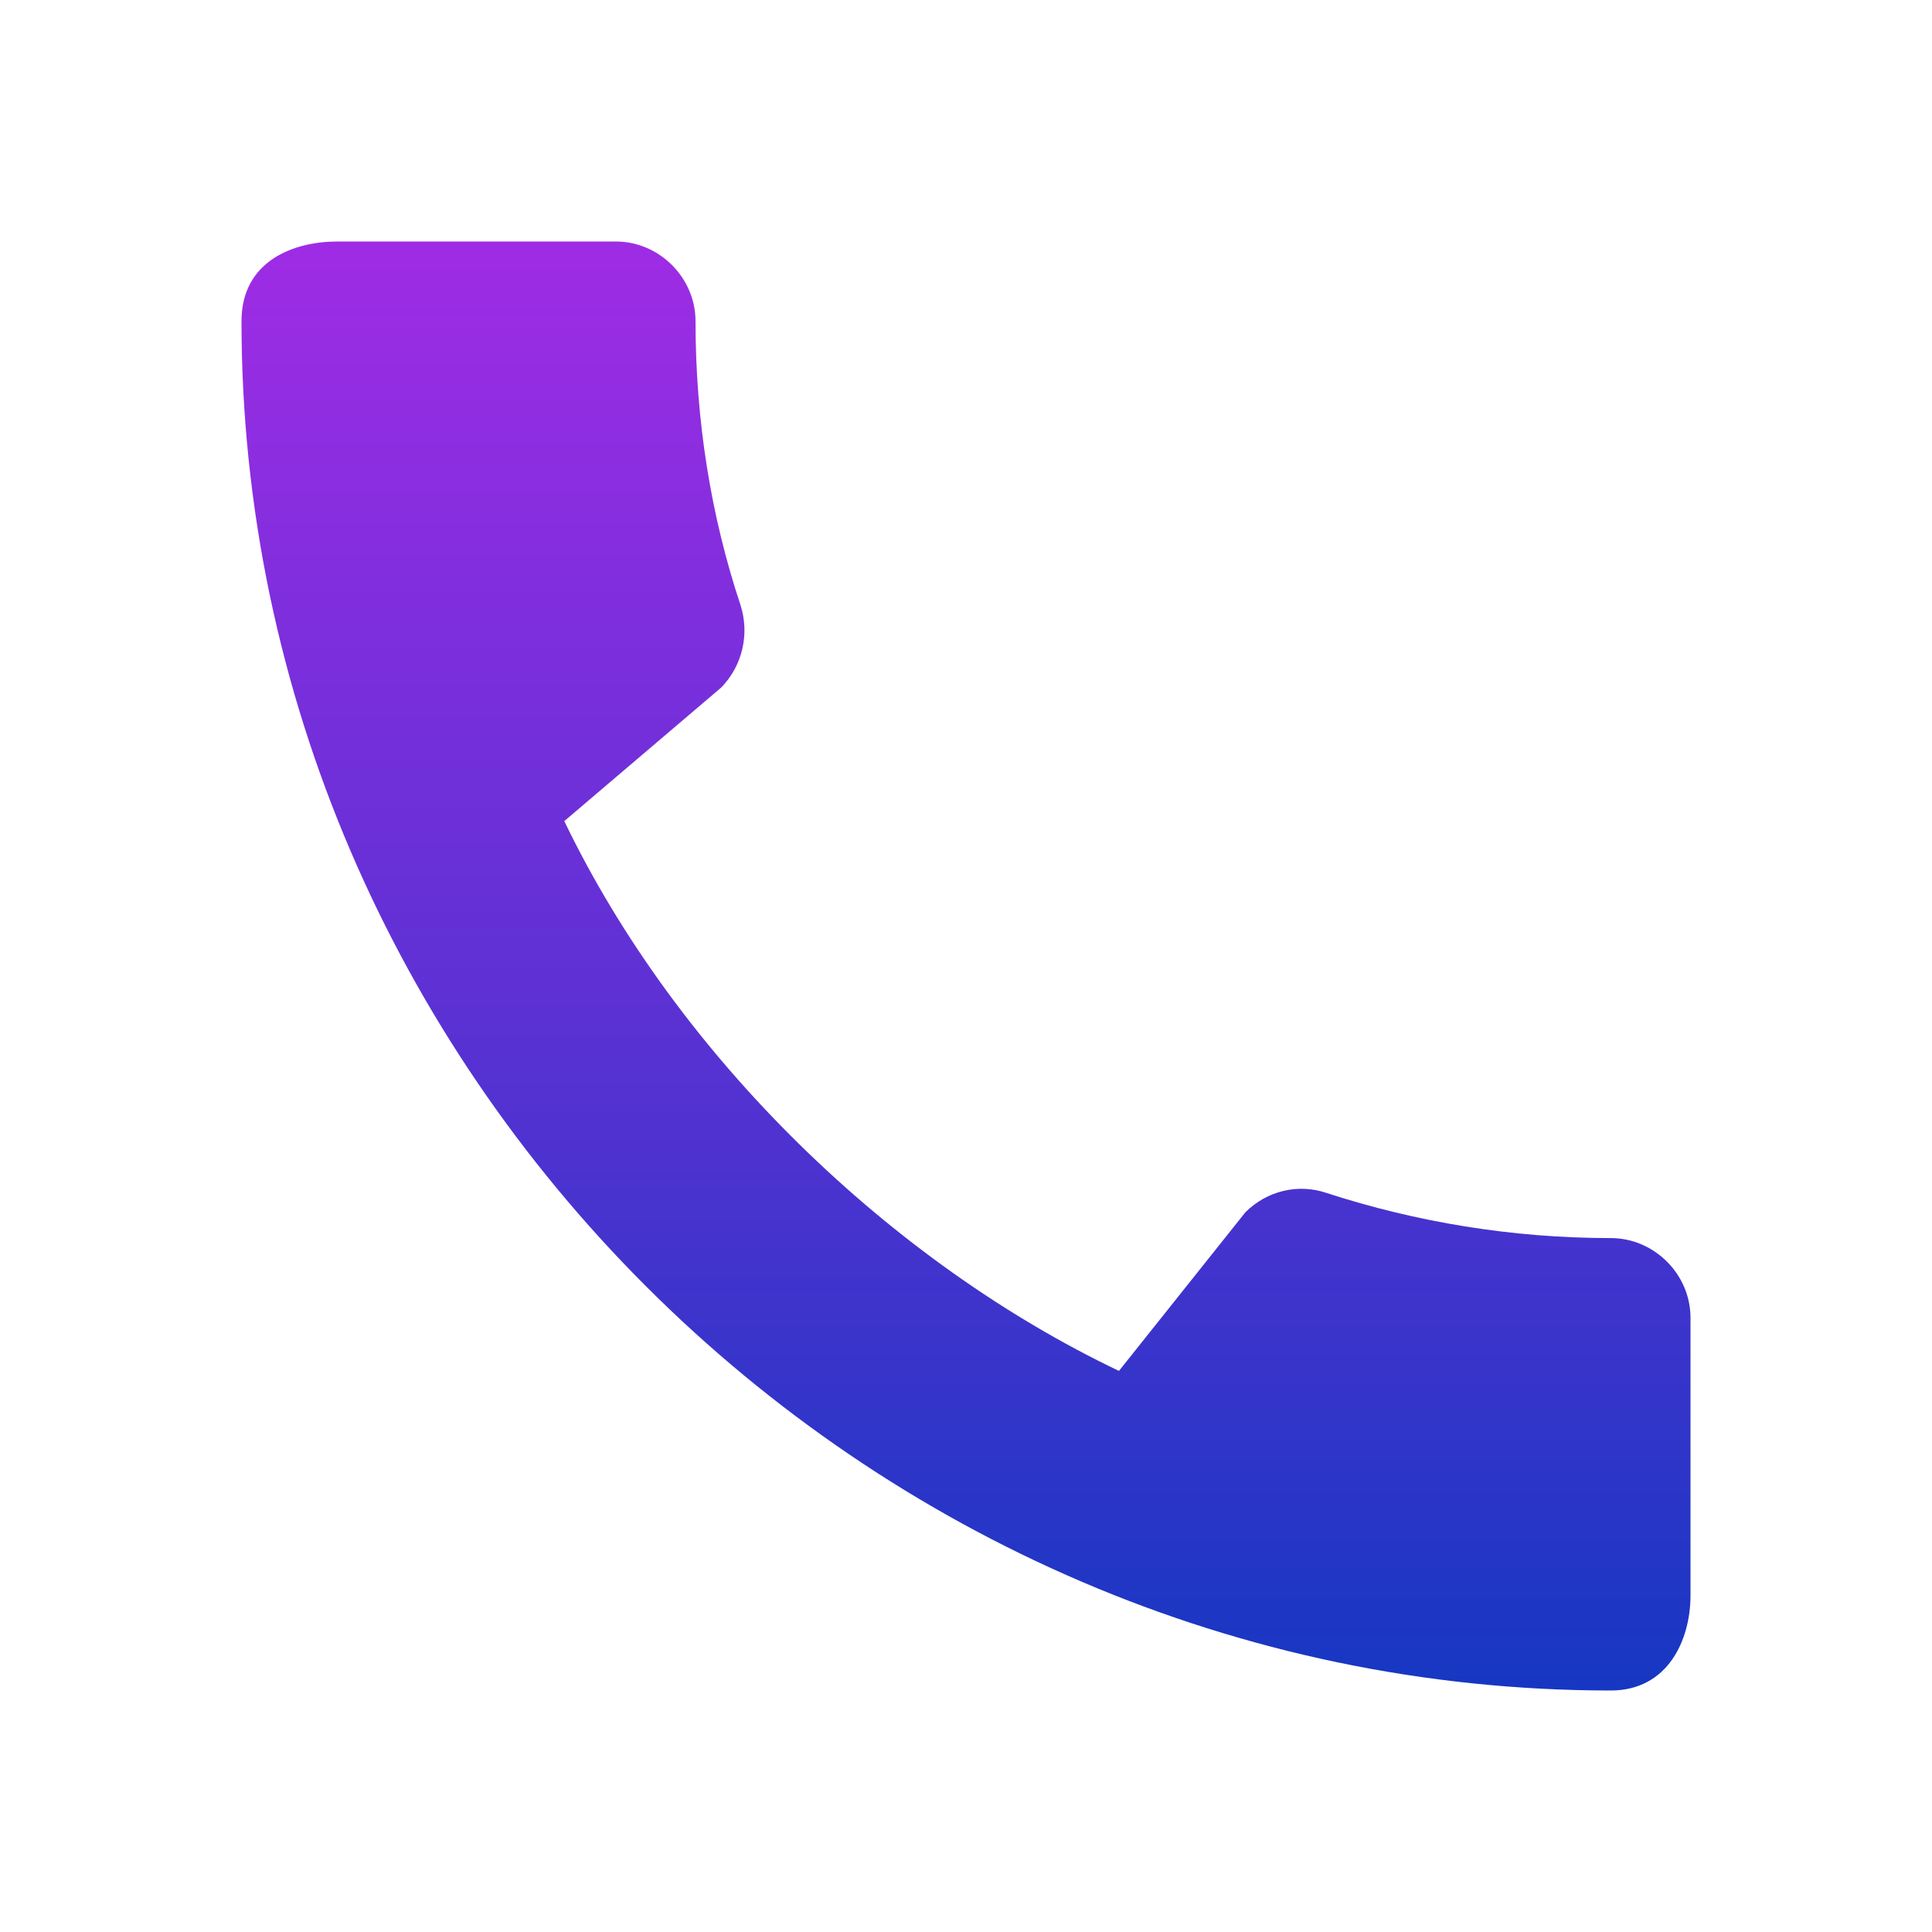 <svg width="53" height="53" viewBox="0 0 53 53" fill="none" xmlns="http://www.w3.org/2000/svg">
<g clip-path="url(#clip0_115_743)">
<path d="M44.189 33.964C41.472 33.964 38.845 33.523 36.393 32.727C35.62 32.462 34.759 32.661 34.163 33.258L30.696 37.608C24.446 34.627 18.594 28.995 15.48 22.525L19.787 18.859C20.383 18.241 20.56 17.38 20.317 16.607C19.5 14.155 19.08 11.527 19.08 8.811C19.08 7.619 18.086 6.625 16.894 6.625H9.253C8.06 6.625 6.625 7.155 6.625 8.811C6.625 29.327 23.695 46.375 44.189 46.375C45.757 46.375 46.375 44.984 46.375 43.769V36.15C46.375 34.958 45.381 33.964 44.189 33.964Z" fill="url(#paint0_linear_115_743)"/>
</g>
<defs>
<linearGradient id="paint0_linear_115_743" x1="26.5" y1="6.625" x2="26.5" y2="46.375" gradientUnits="userSpaceOnUse">
<stop stop-color="#9F2CE5"/>
<stop offset="0.53" stop-color="#5C31D4"/>
<stop offset="1" stop-color="#1637C2"/>
</linearGradient>
<clipPath id="clip0_115_743">
<rect width="53" height="53" fill="white"/>
</clipPath>
</defs>
</svg>
